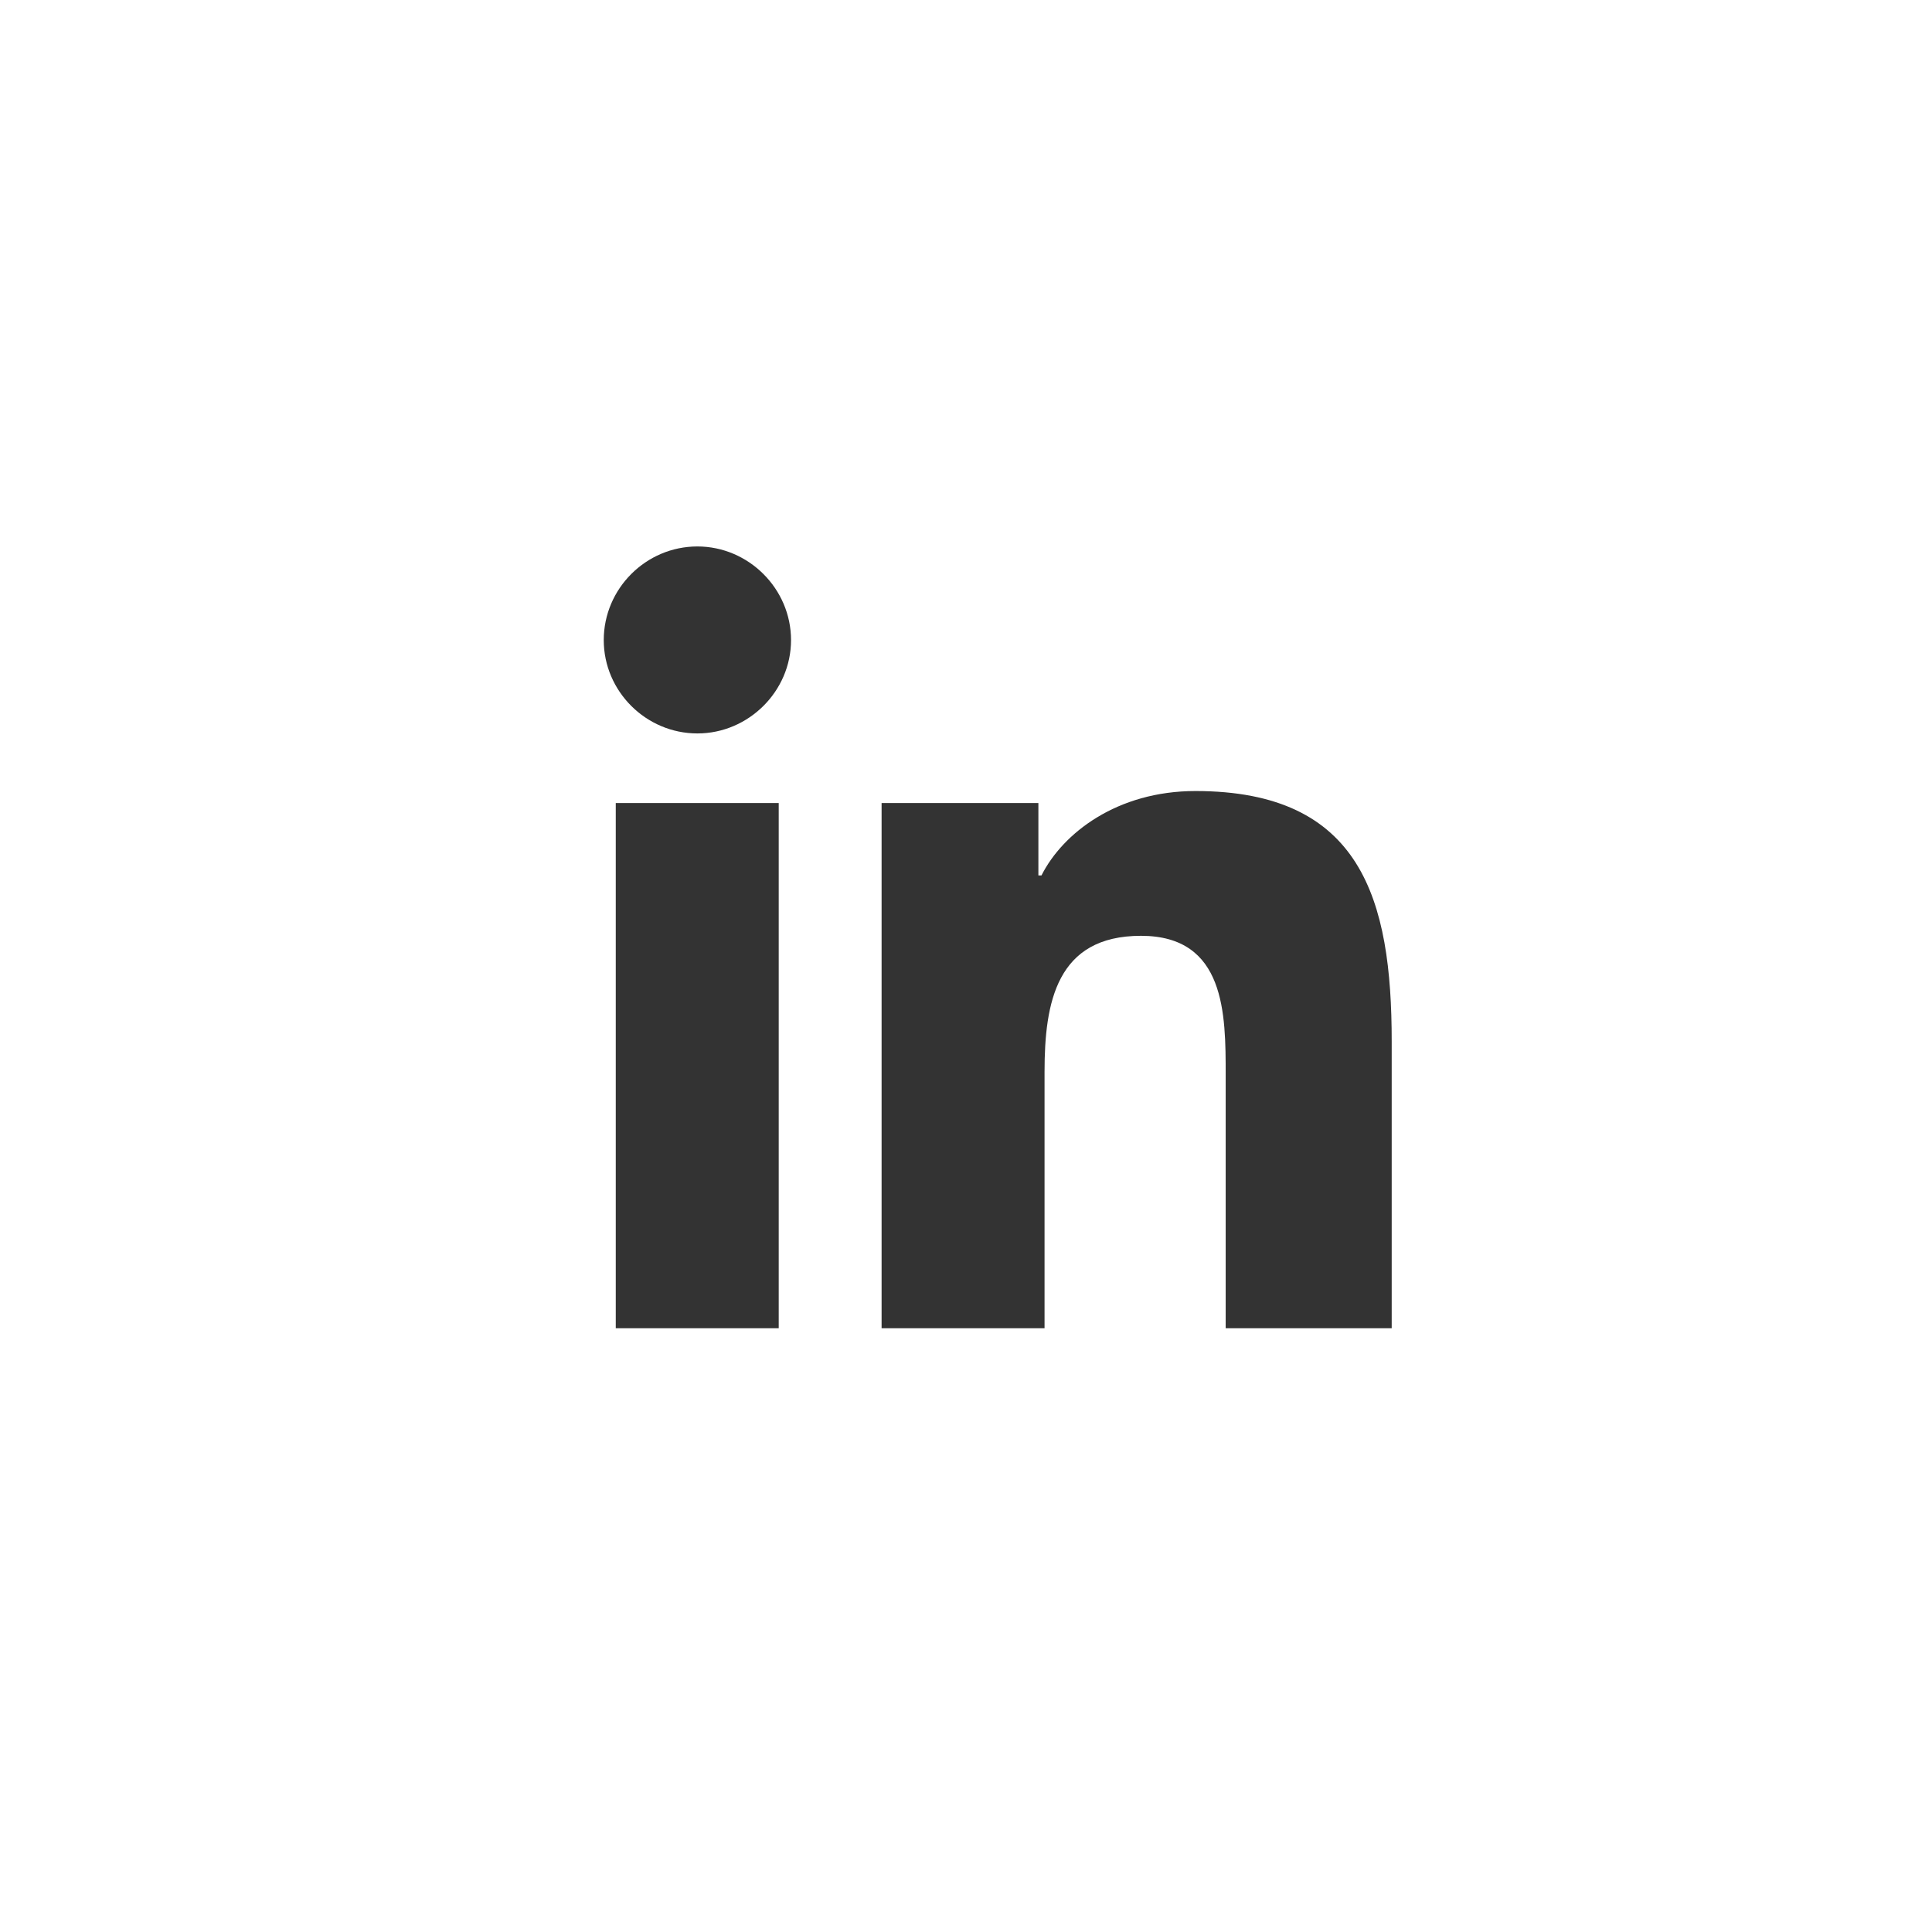 <?xml version="1.0" encoding="UTF-8"?>
<svg xmlns="http://www.w3.org/2000/svg" xmlns:xlink="http://www.w3.org/1999/xlink" width="32px" height="32px" viewBox="0 0 32 32" version="1.1">
<rect x="0" y="0" width="32" height="32" fill="#333333" stroke="none"/>
<g id="surface1">
<path style=" stroke:none;fill-rule:nonzero;fill:rgb(255,255,255);fill-opacity:1;" d="M 0 0 L 0 32 L 32 32 L 32 0 Z M 12.898 22 L 10.199 22 L 10.199 13.301 L 12.898 13.301 Z M 11.551 12.148 C 10.699 12.148 10 11.449 10 10.602 C 10 9.75 10.699 9.051 11.551 9.051 C 12.398 9.051 13.102 9.75 13.102 10.602 C 13.102 11.449 12.398 12.148 11.551 12.148 Z M 23 22 L 20.301 22 L 20.301 17.801 C 20.301 16.801 20.301 15.5 18.898 15.5 C 17.5 15.5 17.301 16.602 17.301 17.75 L 17.301 22 L 14.602 22 L 14.602 13.301 L 17.199 13.301 L 17.199 14.5 L 17.25 14.5 C 17.602 13.801 18.5 13.102 19.801 13.102 C 22.551 13.102 23.051 14.898 23.051 17.25 L 23.051 22 Z M 23 22 "/>
</g>
</svg>

